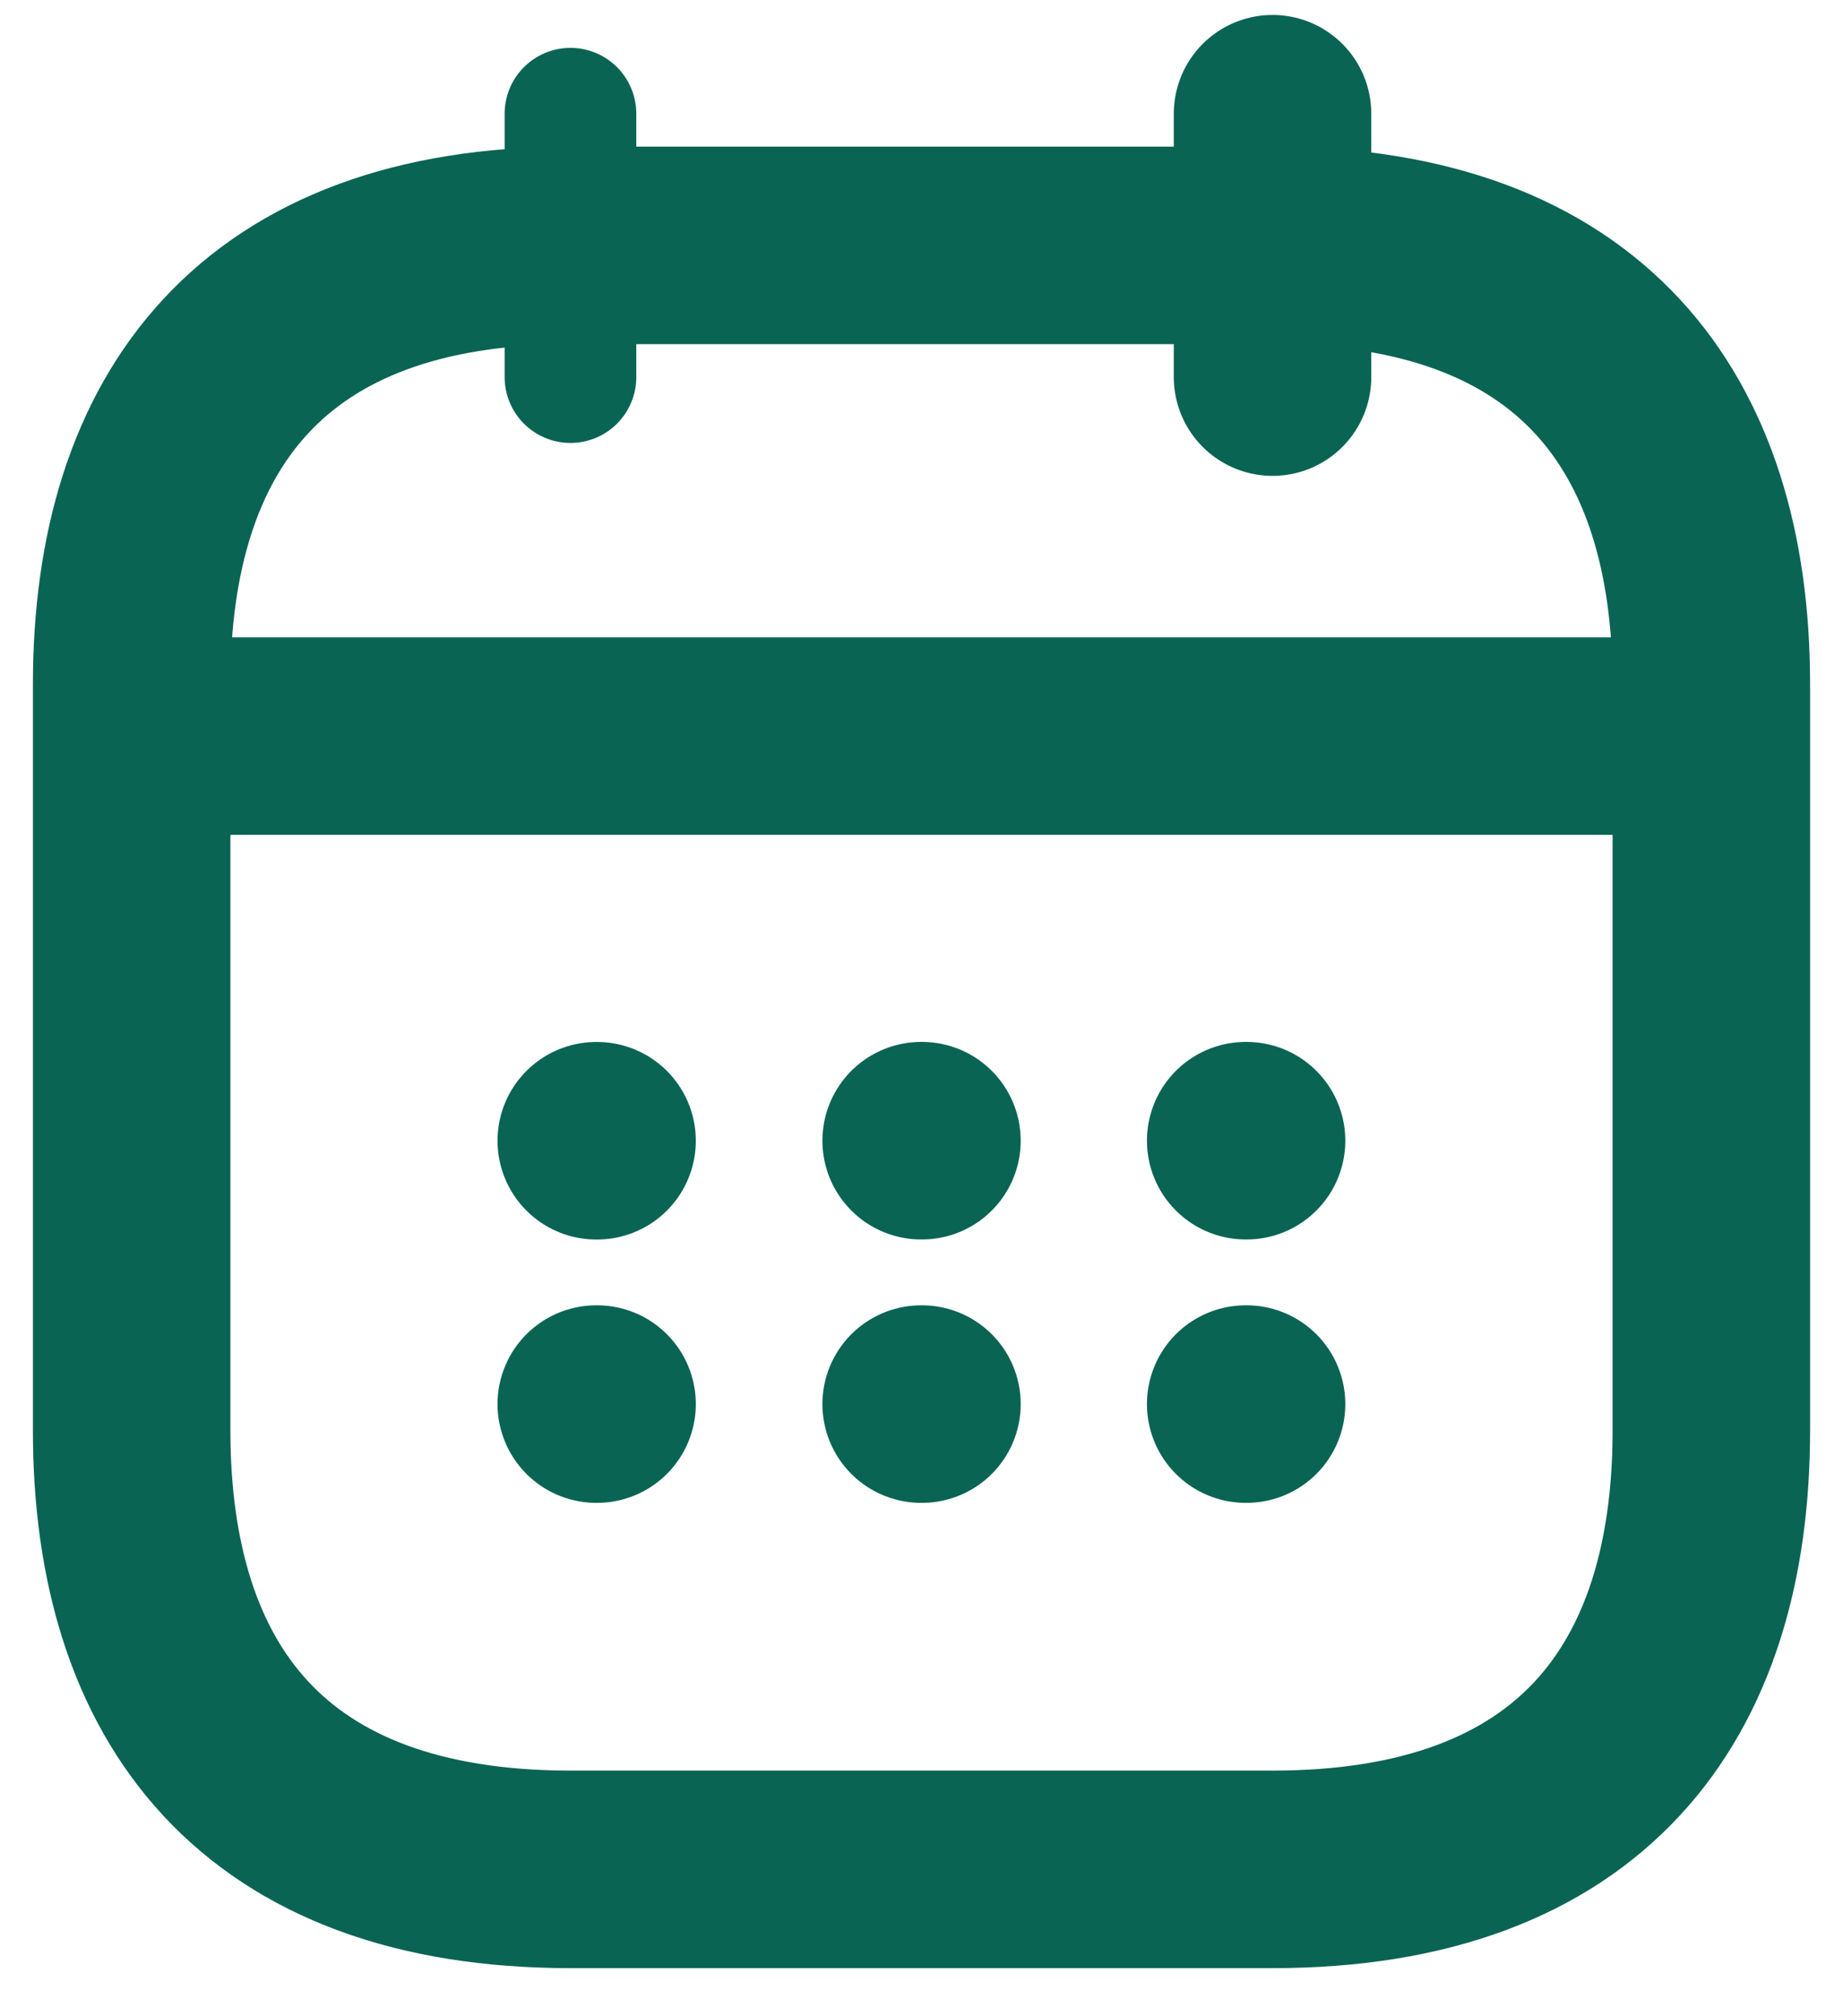 <svg xmlns="http://www.w3.org/2000/svg" width="32" height="35" viewBox="0 0 32 35" fill="none"><path d="M9.905 1.974V6.546" stroke="#0A6453" stroke-width="2.286" stroke-miterlimit="10" stroke-linecap="round" stroke-linejoin="round"></path><path d="M22.095 1.974V6.546" stroke="#0A6453" stroke-width="3.429" stroke-miterlimit="10" stroke-linecap="round" stroke-linejoin="round"></path><path d="M3.047 12.778H28.952" stroke="#0A6453" stroke-width="3.429" stroke-miterlimit="10" stroke-linecap="round" stroke-linejoin="round"></path><path d="M29.714 11.879V24.831C29.714 29.403 27.429 32.45 22.095 32.45H9.905C4.571 32.45 2.286 29.403 2.286 24.831V11.879C2.286 7.307 4.571 4.26 9.905 4.26H22.095C27.429 4.26 29.714 7.307 29.714 11.879Z" stroke="#0A6453" stroke-width="3.429" stroke-miterlimit="10" stroke-linecap="round" stroke-linejoin="round"></path><path d="M21.629 19.801H21.644" stroke="#0A6453" stroke-width="3.429" stroke-linecap="round" stroke-linejoin="round"></path><path d="M21.629 24.373H21.644" stroke="#0A6453" stroke-width="3.429" stroke-linecap="round" stroke-linejoin="round"></path><path d="M15.994 19.801H16.008" stroke="#0A6453" stroke-width="3.429" stroke-linecap="round" stroke-linejoin="round"></path><path d="M15.994 24.373H16.008" stroke="#0A6453" stroke-width="3.429" stroke-linecap="round" stroke-linejoin="round"></path><path d="M10.353 19.802H10.367" stroke="#0A6453" stroke-width="3.429" stroke-linecap="round" stroke-linejoin="round"></path><path d="M10.353 24.373H10.367" stroke="#0A6453" stroke-width="3.429" stroke-linecap="round" stroke-linejoin="round"></path></svg>